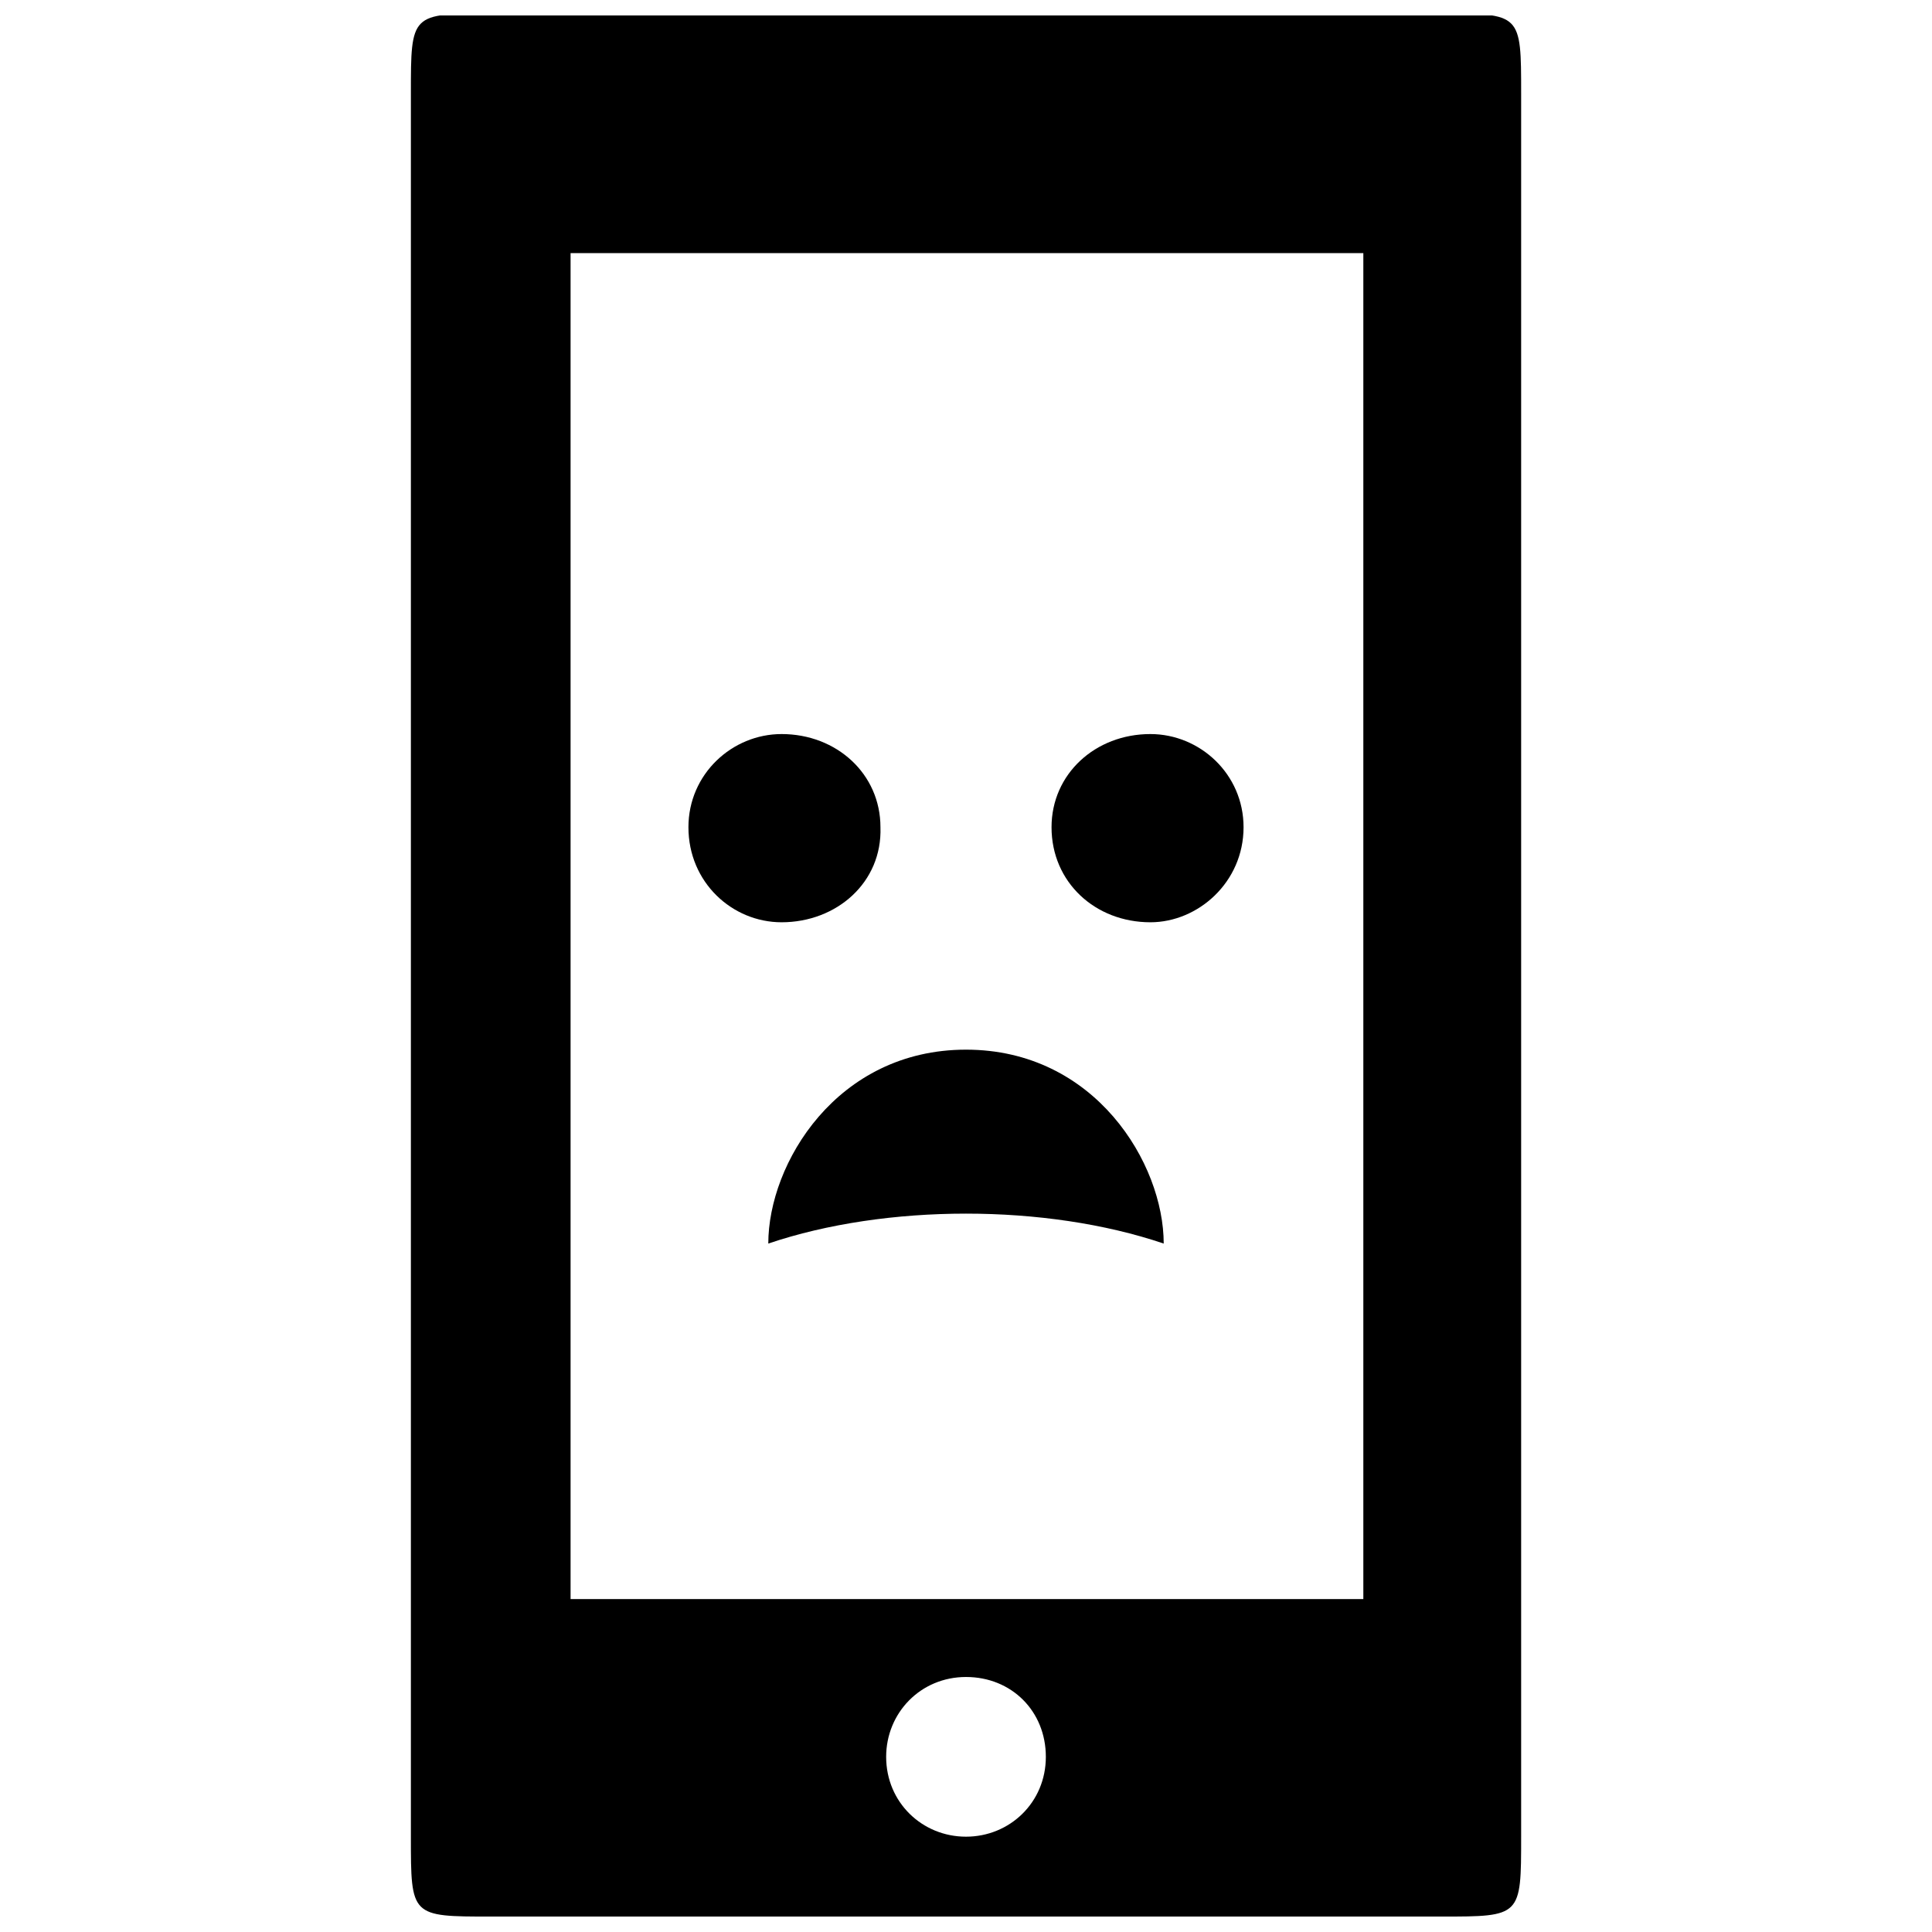 <?xml version="1.0" encoding="UTF-8"?>
<!-- The Best Svg Icon site in the world: iconSvg.co, Visit us! https://iconsvg.co -->
<svg width="800px" height="800px" version="1.1" viewBox="144 144 512 512" xmlns="http://www.w3.org/2000/svg">
 <defs>
  <clipPath id="a">
   <path d="m252 148.09h296v503.81h-296z"/>
  </clipPath>
 </defs>
 <g clip-path="url(#a)">
  <path d="m400 630.74c-11.586 0-21.16-9.07-21.16-21.16 0-11.586 9.07-21.16 21.16-21.16s21.16 9.07 21.16 21.16c0 12.094-9.574 21.16-21.16 21.16zm0-208.57c34.258 0 52.395 30.23 52.395 51.387-31.234-10.578-73.555-10.578-104.79 0 0-21.16 18.137-51.387 52.398-51.387zm48.867-33.758c-14.609 0-26.199-10.578-26.199-25.191 0-14.105 11.586-24.688 26.199-24.688 13.098 0 24.688 10.578 24.688 24.688 0 14.613-12.09 25.191-24.688 25.191zm-97.738 0c-13.098 0-24.688-10.578-24.688-25.191 0-14.105 11.586-24.688 24.688-24.688 14.609 0 26.199 10.578 26.199 24.688 0.504 14.613-11.59 25.191-26.199 25.191zm-55.922 179.36v-356.7h210.09v356.7zm-21.16 84.137h251.91c21.16 0 21.16 0 21.16-21.16v-461.99c0-21.16 0-21.16-21.16-21.16h-251.91c-21.16 0-21.16 0-21.16 21.16v461.99c0 21.16 0 21.16 21.16 21.16z"/>
 </g>
</svg>